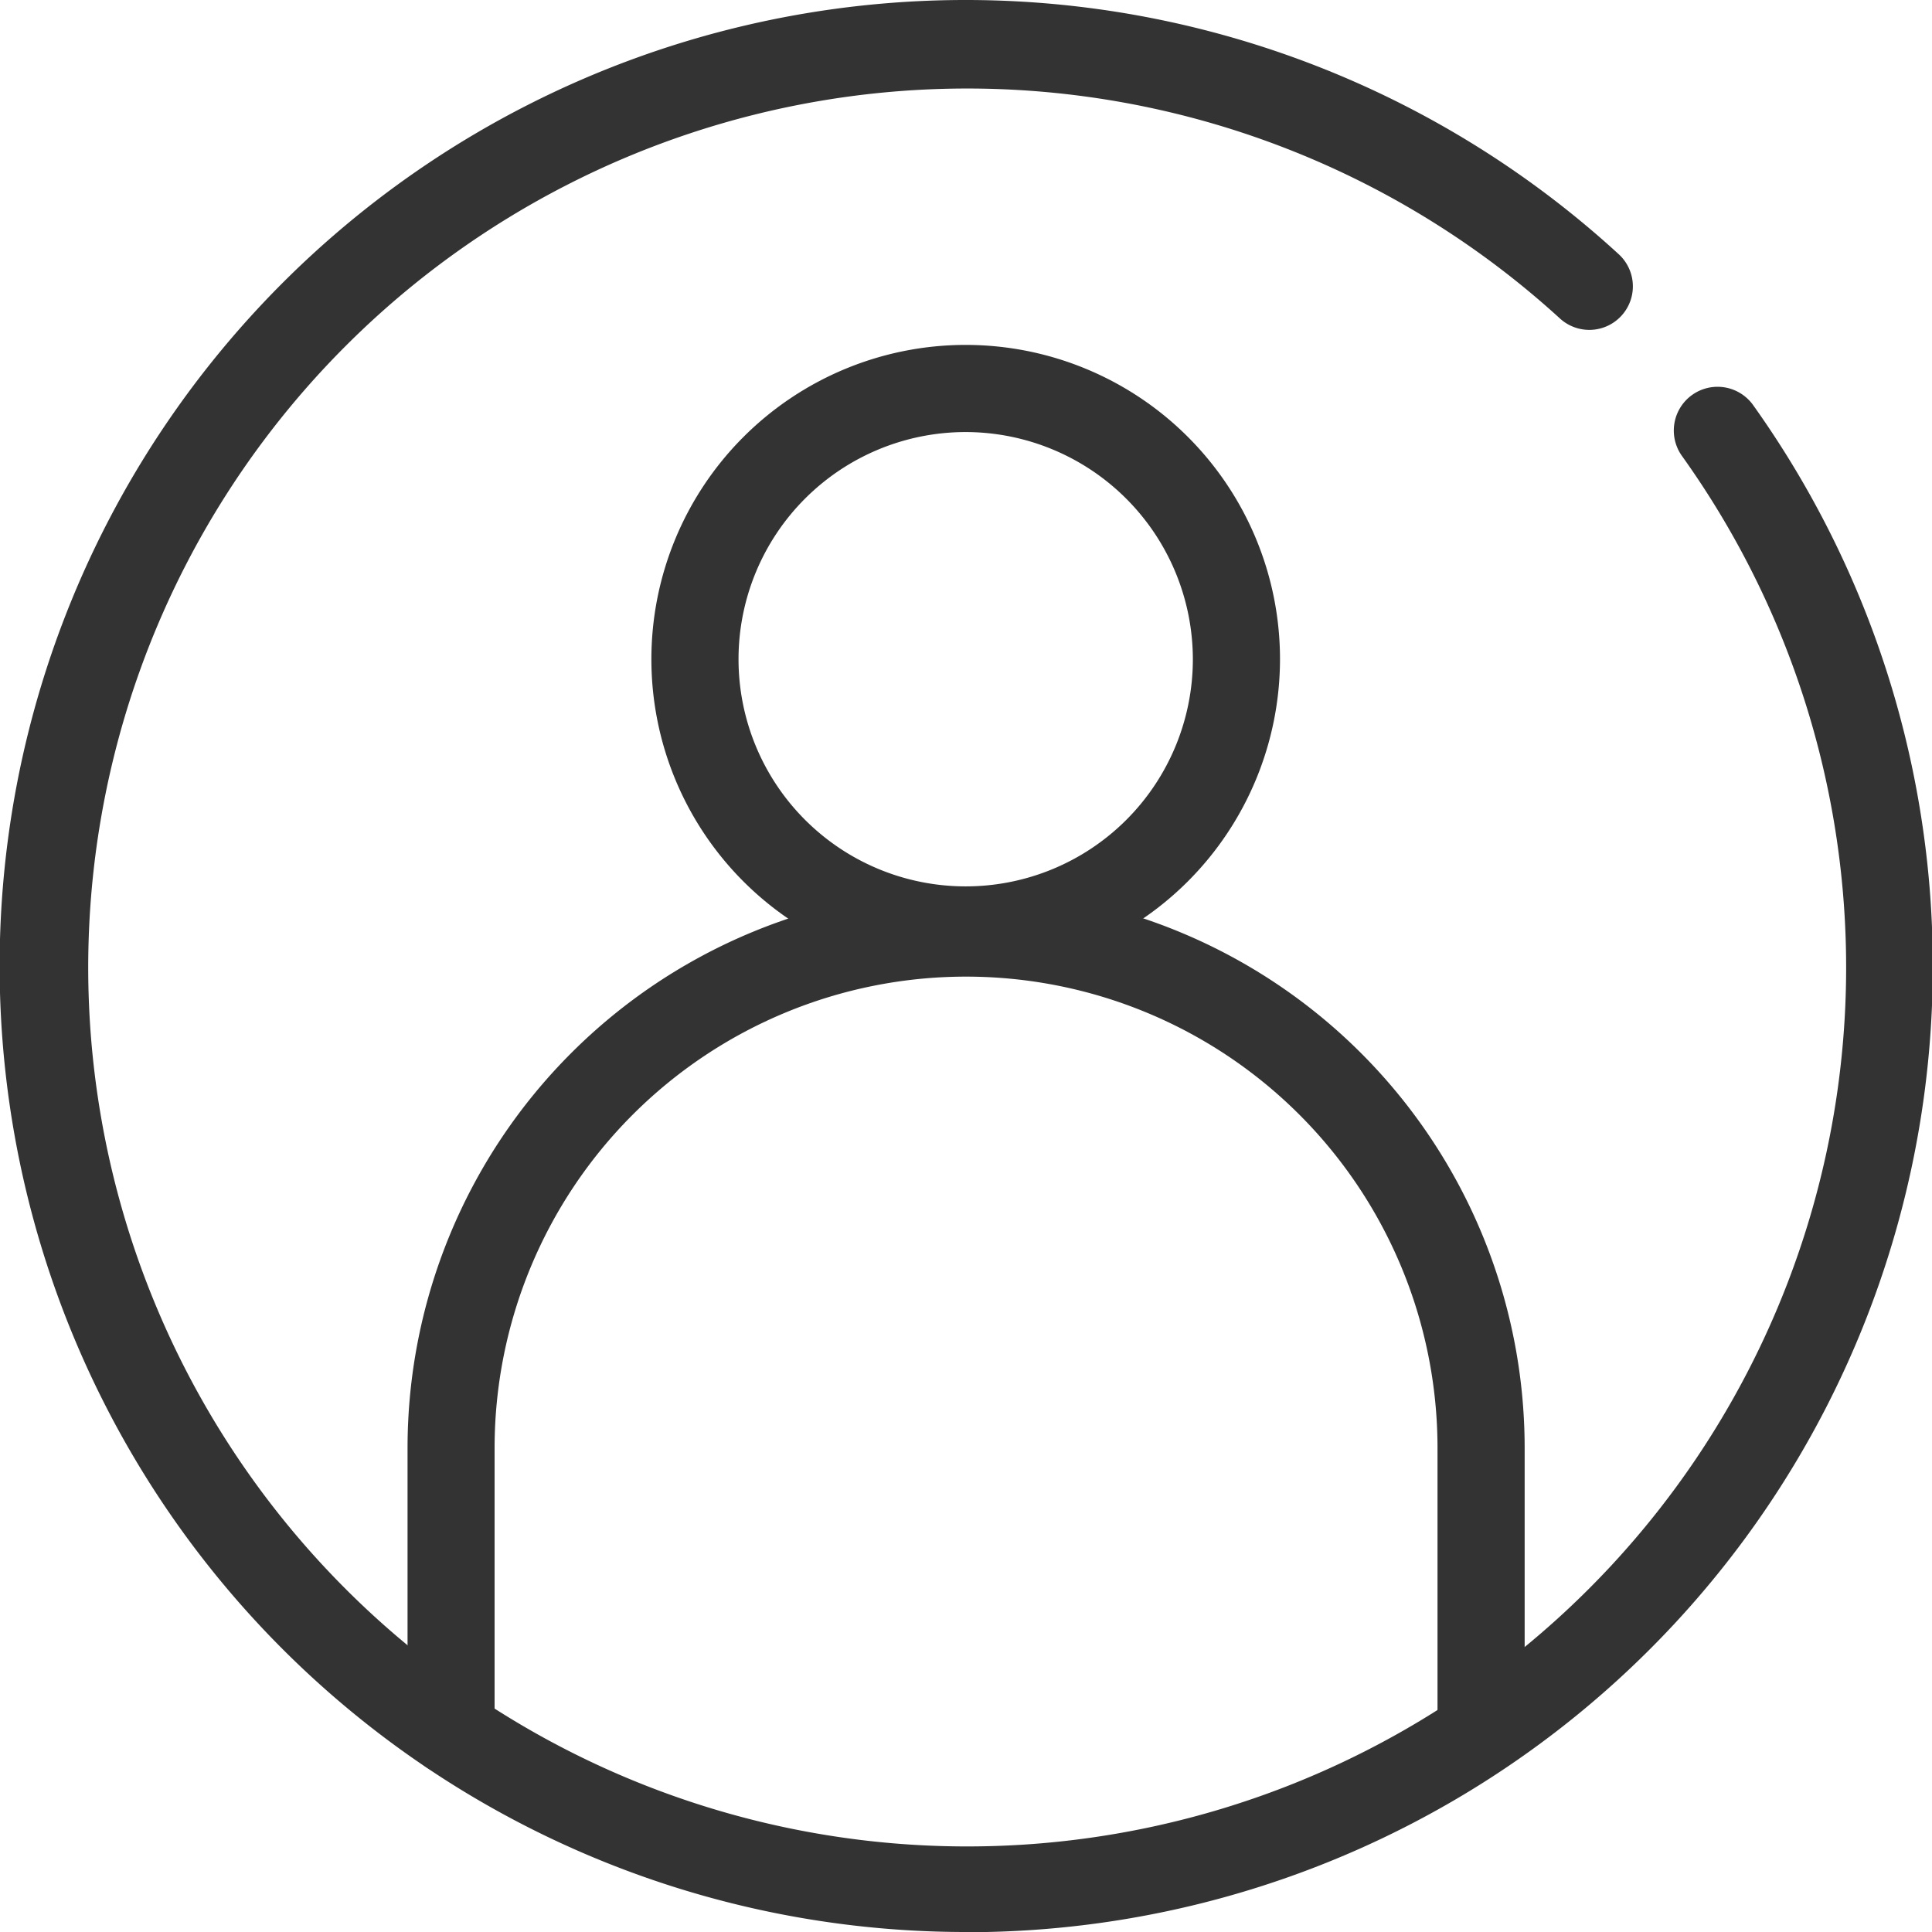<svg xmlns="http://www.w3.org/2000/svg" width="19" height="19" viewBox="0 0 19 19"><defs><style>.a{fill:#333;}</style></defs><path class="a" d="M999.8,3952.814a3.091,3.091,0,1,1,3.091-3.091A3.094,3.094,0,0,1,999.8,3952.814Zm0-5.325a2.234,2.234,0,1,0,2.234,2.234A2.237,2.237,0,0,0,999.8,3947.489Z" transform="translate(-990.303 -3943.24)"/><path class="a" d="M942.77,4099.139a.428.428,0,0,1-.428-.428v-2.786a4.636,4.636,0,0,0-9.273,0v2.786a.428.428,0,0,1-.856,0v-2.786a5.493,5.493,0,1,1,10.986,0v2.786A.428.428,0,0,1,942.77,4099.139Z" transform="translate(-928.205 -4081.684)"/><path class="a" d="M834.112,3874.532a9.5,9.5,0,1,1,6.419-16.5.428.428,0,0,1-.578.632,8.644,8.644,0,1,0,1.2,1.352.428.428,0,1,1,.7-.5,9.5,9.5,0,0,1-7.733,15.018Z" transform="translate(-824.612 -3855.532)"/></svg>